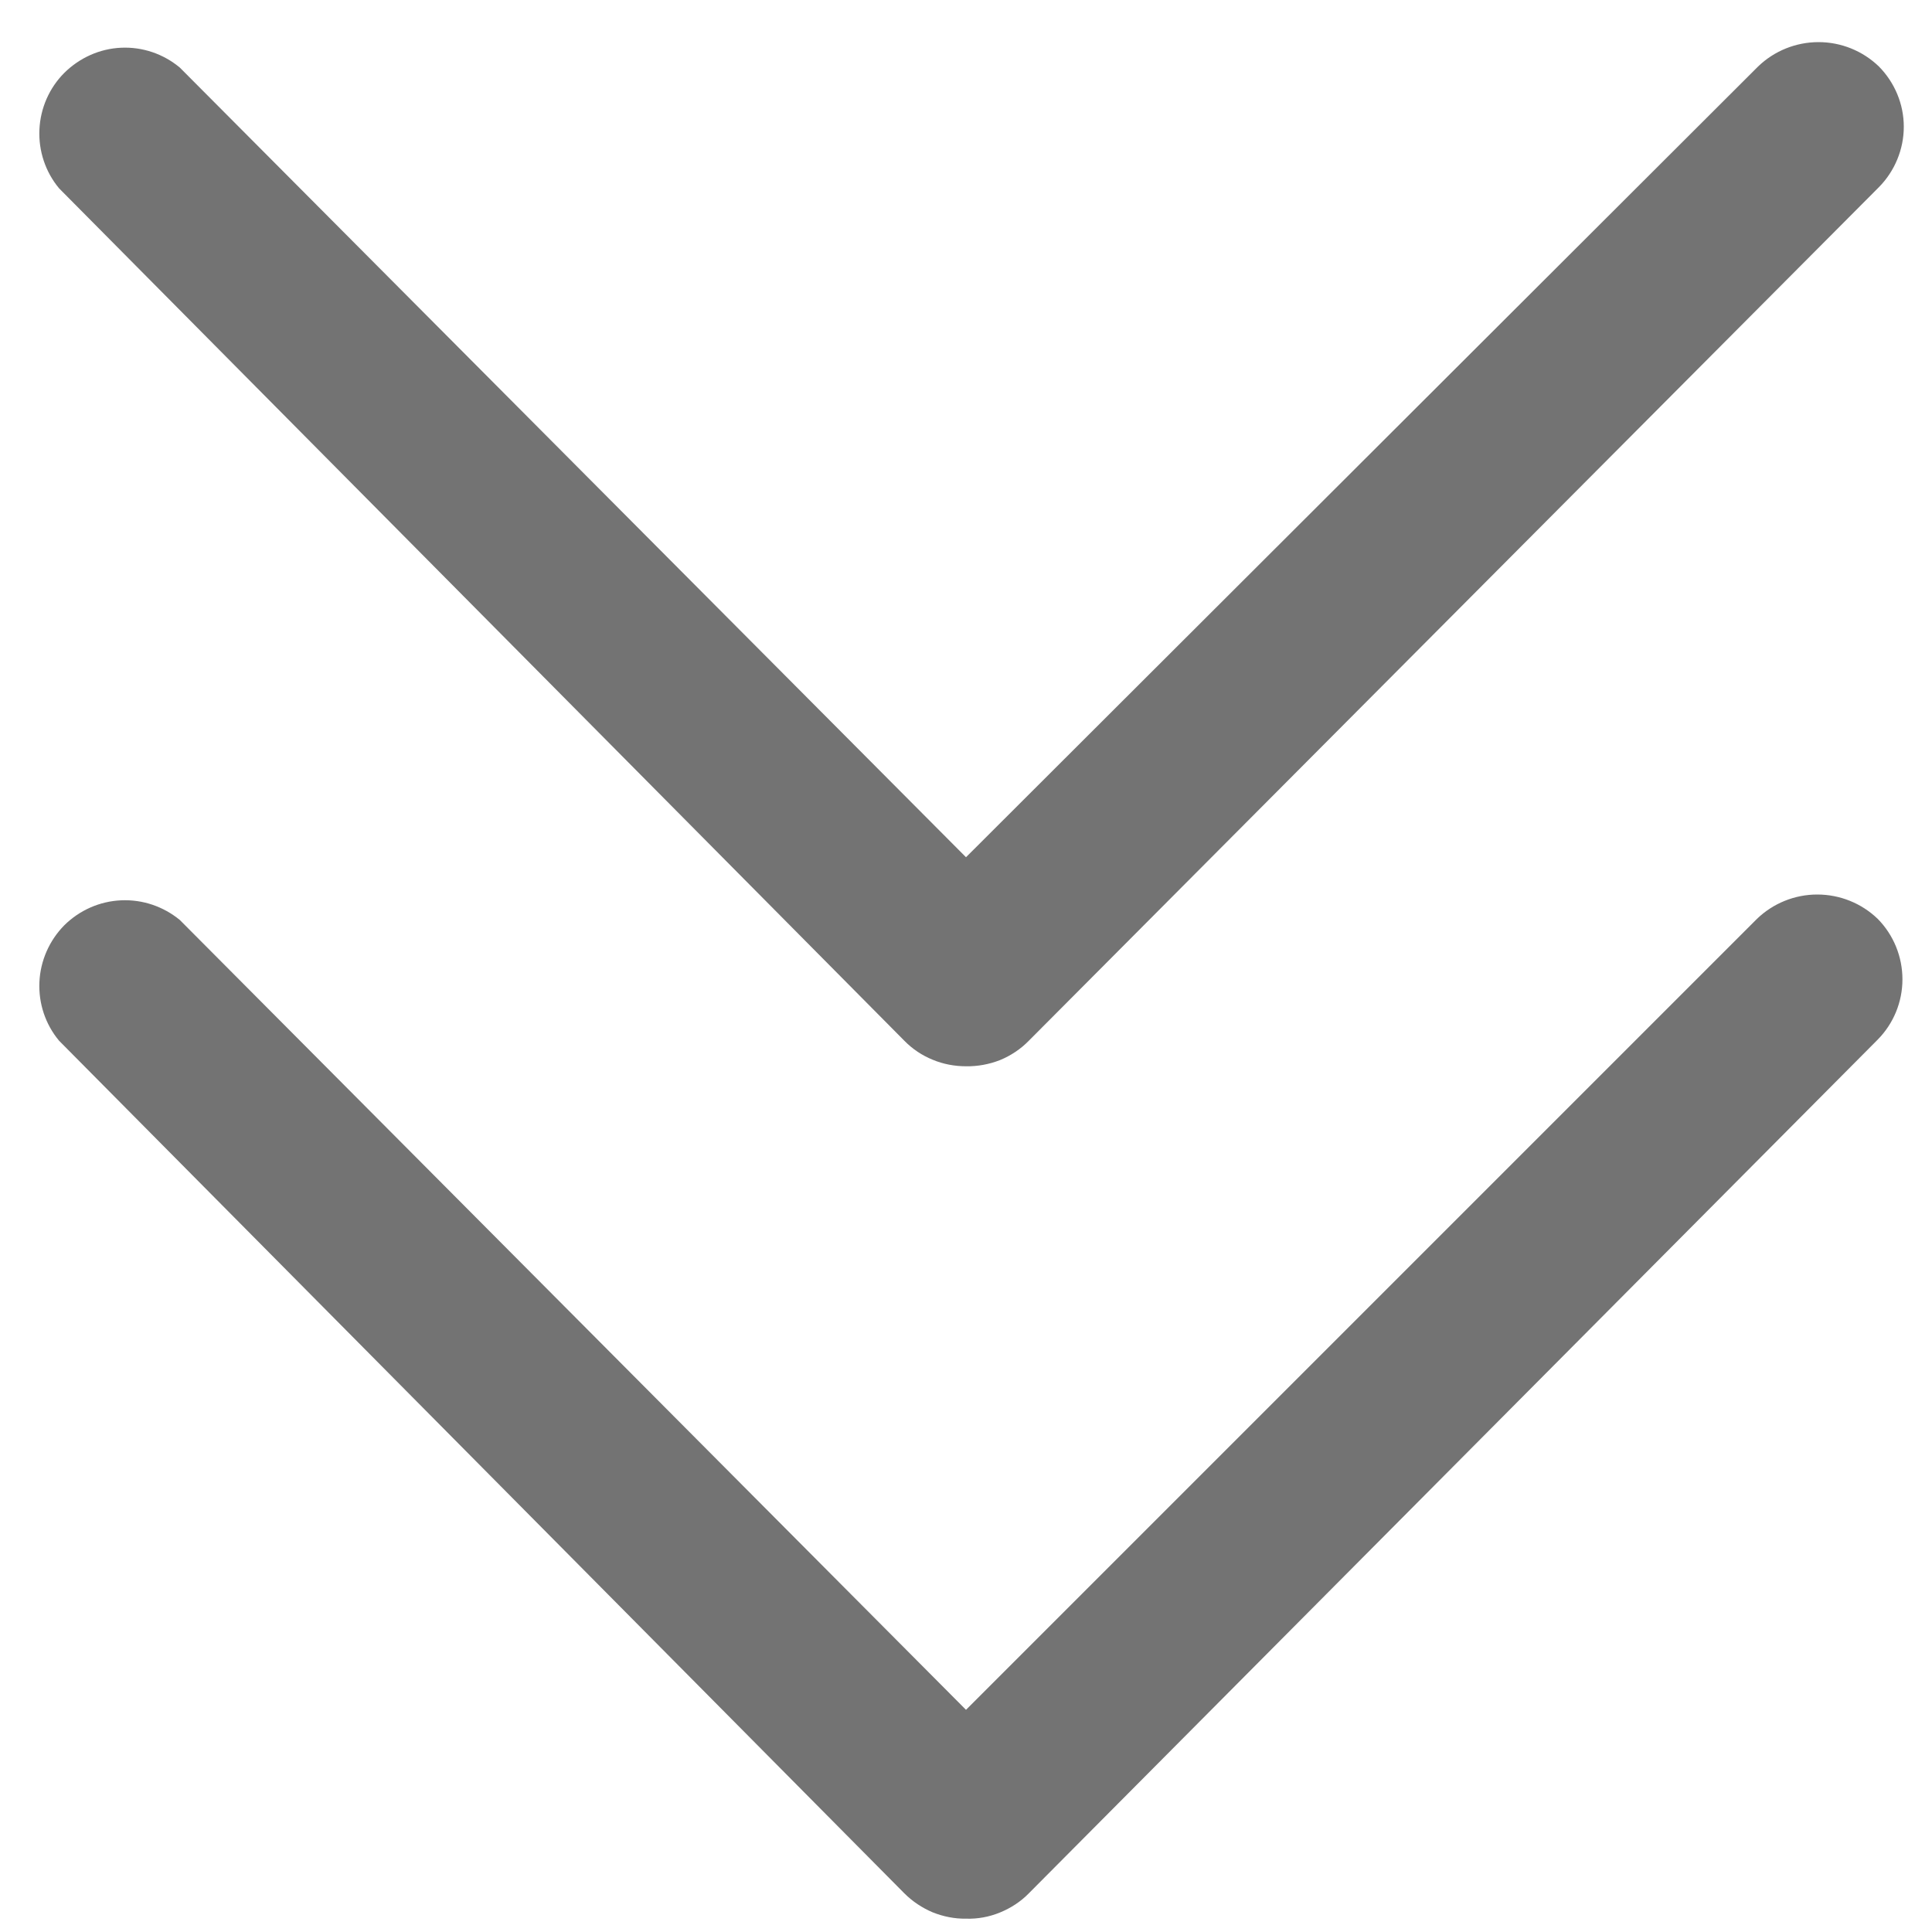 <svg xmlns="http://www.w3.org/2000/svg" width="10" height="10" viewBox="0 0 10 10" fill="none">
  <g clip-path="url(#clip0_55_281)">
    <path d="M5 5.519C4.941 5.519 4.882 5.508 4.827 5.485C4.773 5.463 4.723 5.43 4.681 5.387L0.306 0.975C0.235 0.89 0.199 0.781 0.204 0.671C0.209 0.56 0.255 0.455 0.333 0.377C0.412 0.299 0.516 0.252 0.627 0.247C0.738 0.242 0.846 0.279 0.931 0.35L5 4.437L9.1 0.344C9.184 0.263 9.296 0.218 9.413 0.218C9.529 0.218 9.641 0.263 9.725 0.344C9.807 0.427 9.854 0.539 9.854 0.656C9.854 0.773 9.807 0.886 9.725 0.969L5.325 5.387C5.283 5.43 5.232 5.464 5.176 5.487C5.12 5.509 5.06 5.52 5 5.519Z" fill="#737373"/>
    <path d="M5 9.931C4.941 9.932 4.882 9.92 4.827 9.898C4.773 9.875 4.723 9.842 4.681 9.8L0.306 5.387C0.235 5.302 0.199 5.194 0.204 5.083C0.209 4.973 0.255 4.868 0.333 4.789C0.412 4.711 0.516 4.665 0.627 4.66C0.738 4.655 0.846 4.692 0.931 4.762L5 8.85L9.094 4.756C9.178 4.675 9.29 4.63 9.406 4.63C9.523 4.63 9.635 4.675 9.719 4.756C9.801 4.839 9.847 4.952 9.847 5.069C9.847 5.186 9.801 5.298 9.719 5.381L5.325 9.8C5.283 9.843 5.232 9.876 5.176 9.899C5.12 9.922 5.06 9.933 5 9.931Z" fill="#737373"/>
  </g>
  <defs>
    <clipPath id="clip0_55_281">
      <rect width="10" height="10" fill="white"/>
    </clipPath>
  </defs>
</svg>